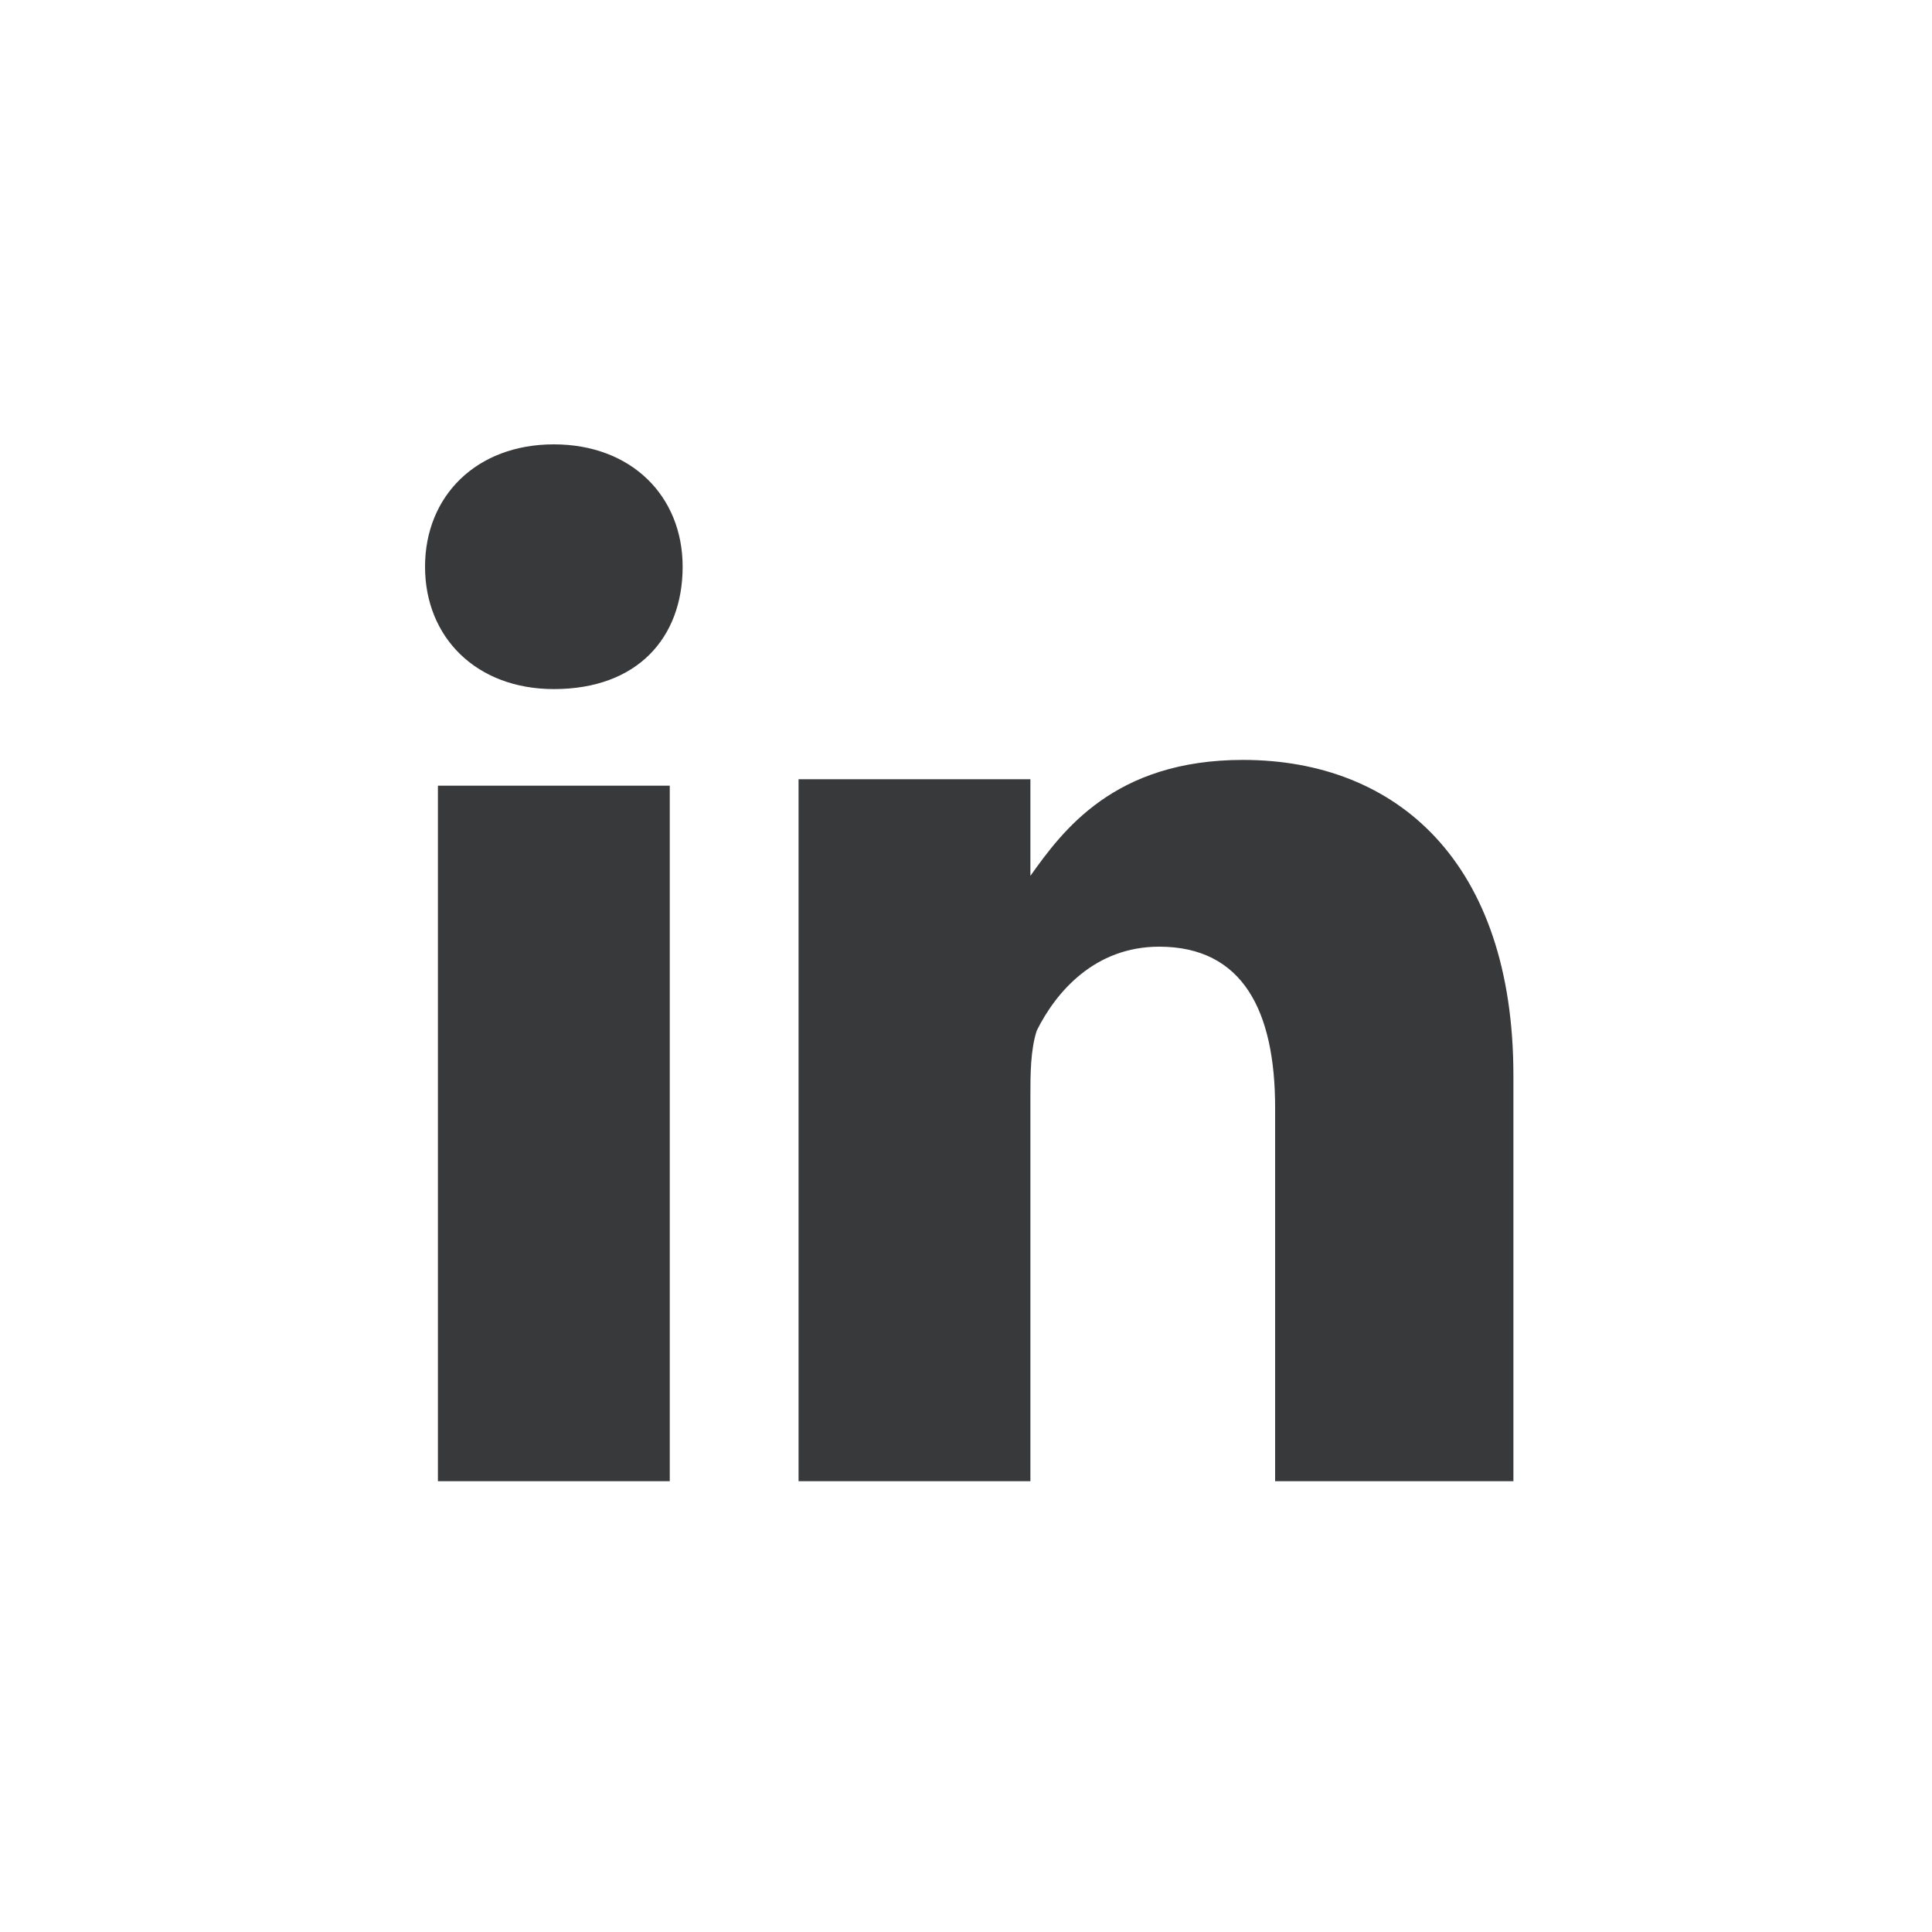 <?xml version="1.0" encoding="utf-8"?>
<!-- Generator: Adobe Illustrator 18.1.1, SVG Export Plug-In . SVG Version: 6.00 Build 0)  -->
<svg version="1.1" id="linkedin" xmlns="http://www.w3.org/2000/svg" xmlns:xlink="http://www.w3.org/1999/xlink" x="0px" y="0px"
	 width="30px" height="30px" viewBox="0 0 30 30" enable-background="new 0 0 30 30" xml:space="preserve">
<g>
	<path fill="#38393B" d="M16,13.8L16,13.8C16,13.7,16,13.8,16,13.8L16,13.8z"/>
	<path fill="#38393B" d="M10.4,23H6.8V12.2h3.6V23z M8.6,10.7L8.6,10.7c-1.2,0-2-0.8-2-1.9c0-1.1,0.8-1.9,2-1.9c1.2,0,2,0.8,2,1.9
		C10.6,9.9,9.9,10.7,8.6,10.7z M23.4,23h-3.6v-5.8c0-1.5-0.5-2.5-1.8-2.5c-1,0-1.6,0.7-1.9,1.3C16,16.3,16,16.7,16,17V23h-3.6
		c0,0,0-9.8,0-10.9H16v1.5c0.5-0.7,1.3-1.8,3.3-1.8c2.4,0,4.2,1.6,4.2,4.9V23z"/>
</g>
</svg>
